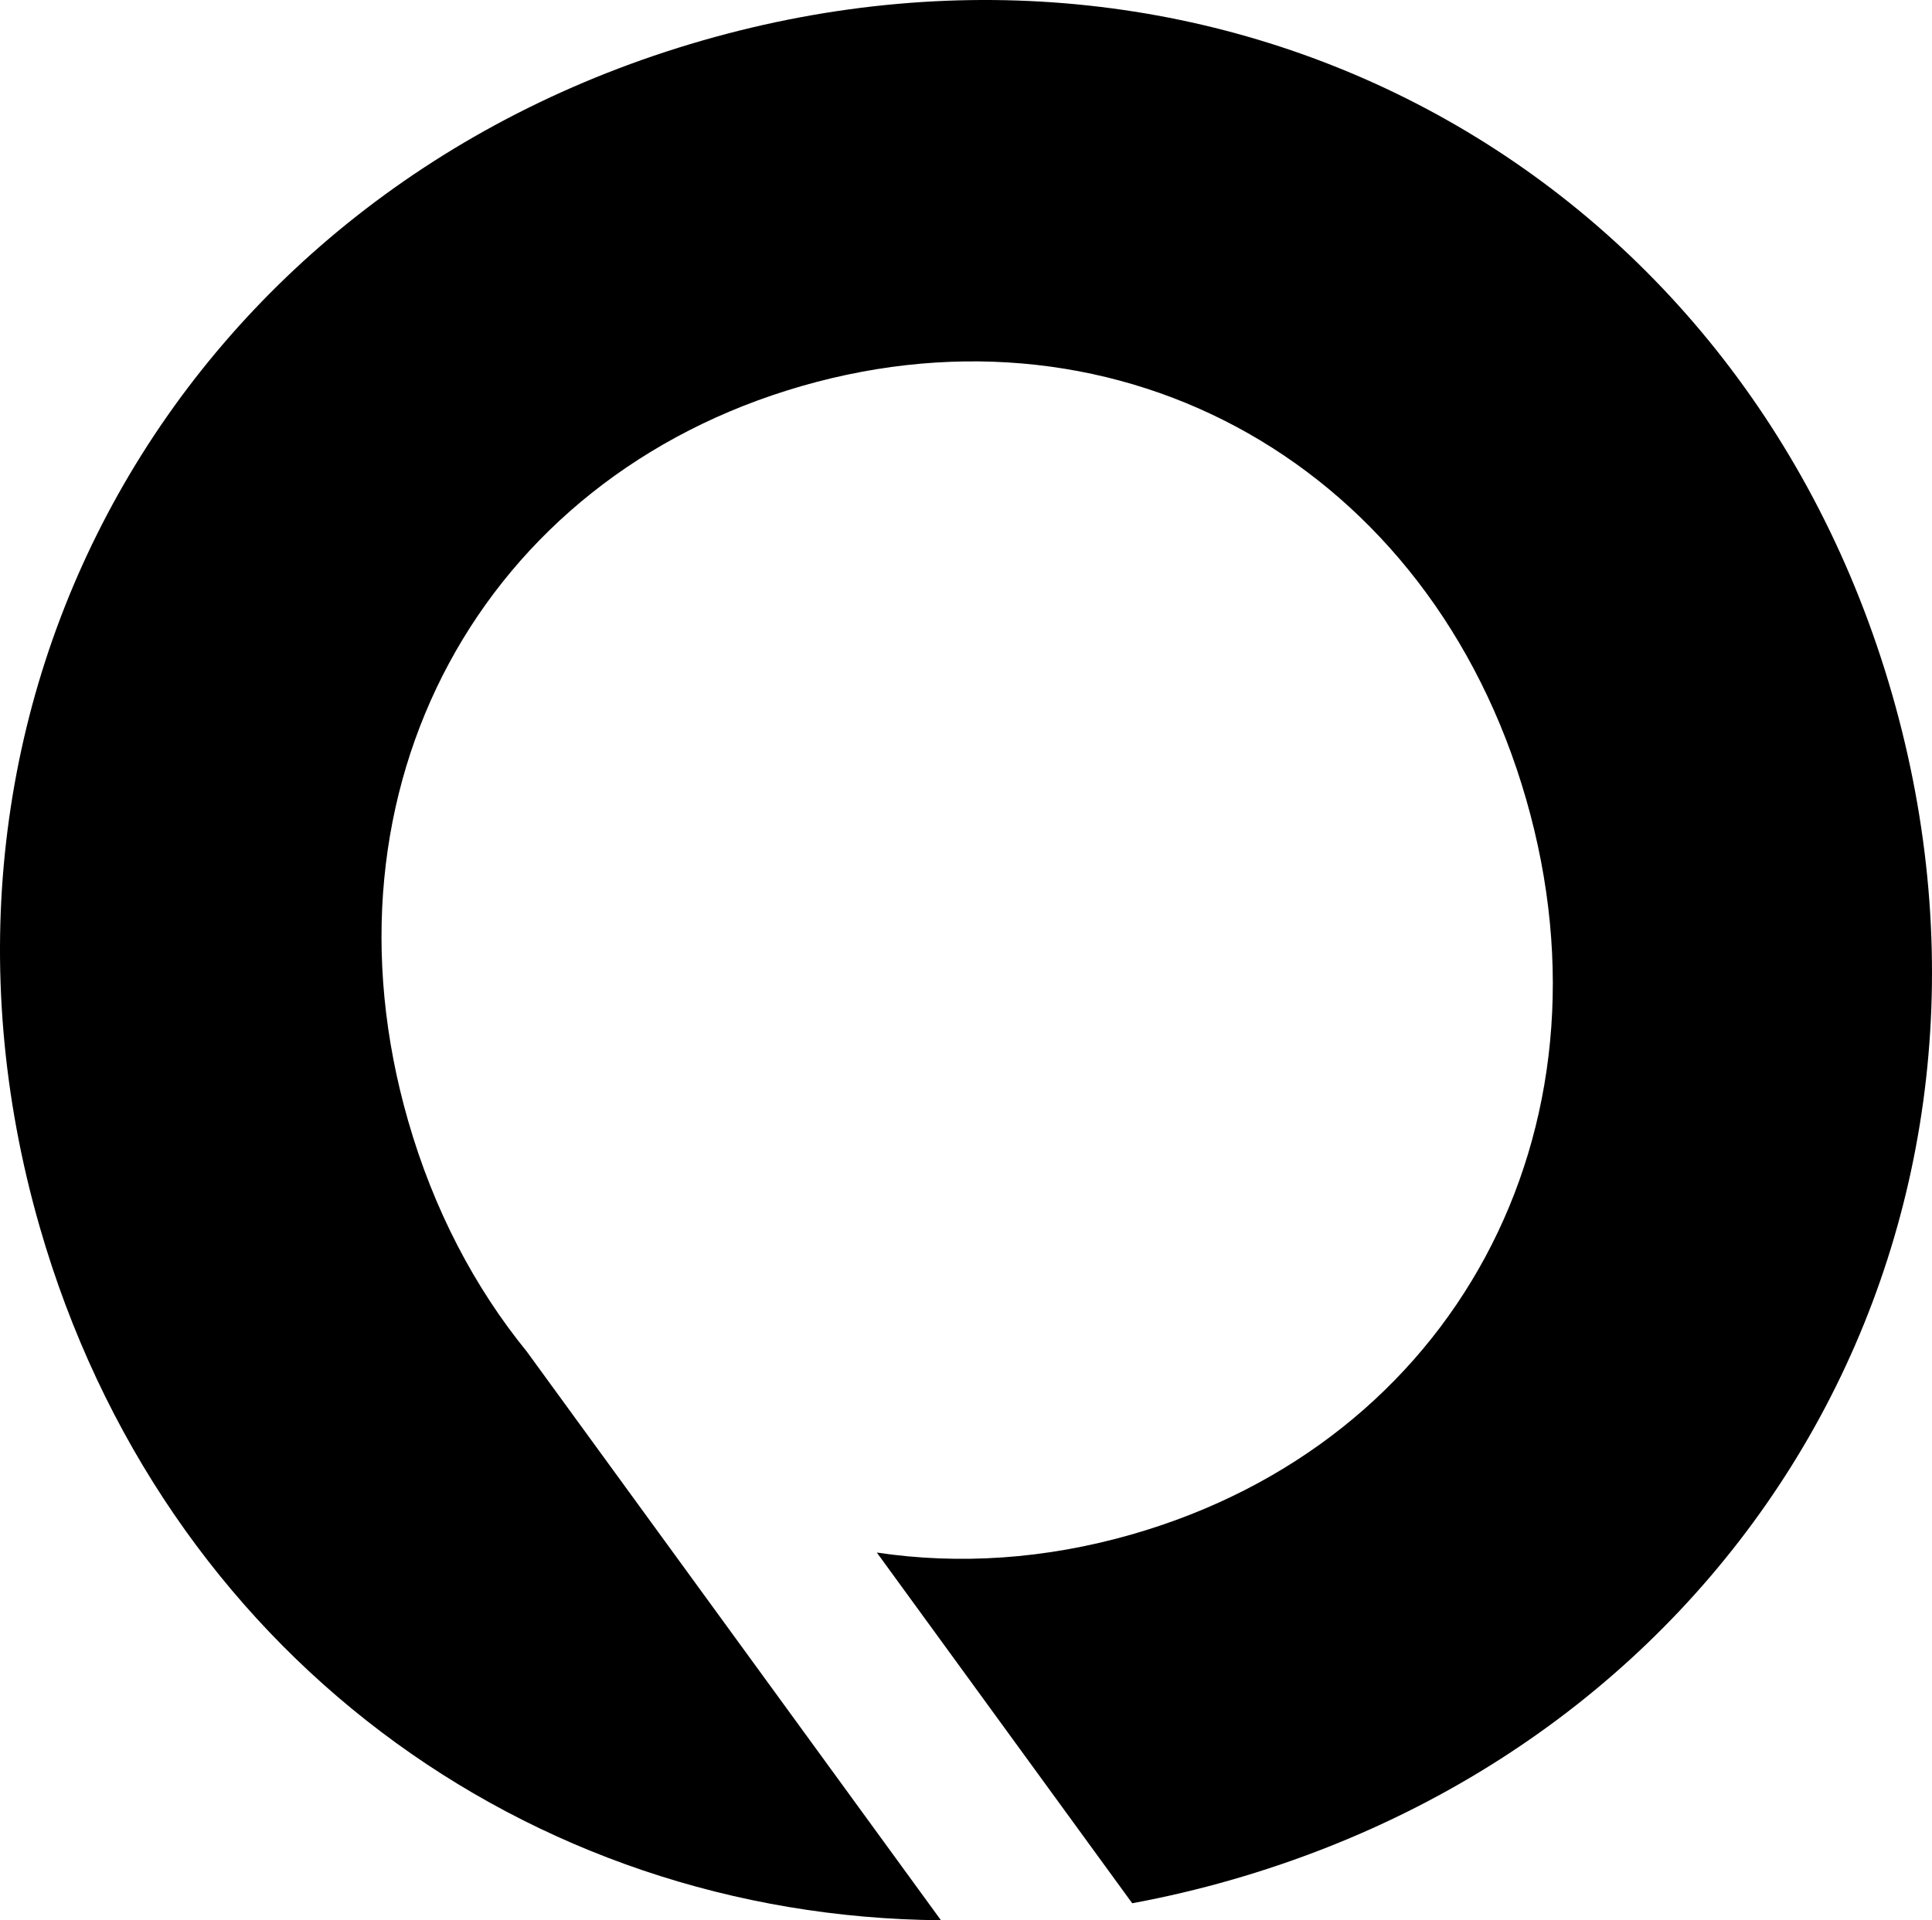 <?xml version="1.0" encoding="UTF-8" standalone="no"?>
<svg
   id="Logo"
   viewBox="480 470 694.952 690.869"
   version="1.1"
   width="694.952"
   height="690.869"
   xmlns="http://www.w3.org/2000/svg"
   xmlns:svg="http://www.w3.org/2000/svg">
  <defs
     id="defs4">
    <style
       id="style2">.currentColor{fill:currentColor;}.black{fill:#1d1d1b;}</style>
  </defs>
  <g
     id="g18"
     transform="translate(-738.955,-15.401)">
    <path
       class="currentColor"
       d="m 846.49,609.67 c 85.94,0 152.88,43.97 185.85,115.91 h 152.88 c -40.97,-148.88 -170.86,-251.8 -337.73,-251.8 -208.84,0 -361.71,155.88 -361.71,361.72 0,205.84 152.88,361.71 361.71,361.71 166.87,0 296.77,-102.92 337.73,-251.8 h -152.88 c -32.97,71.94 -99.92,115.91 -185.85,115.91 -128.9,0 -216.83,-94.92 -216.83,-225.82 0,-130.9 87.93,-225.82 216.83,-225.82 z"
       id="path6" />
    <path
       class="currentColor"
       d="m 2118.21,485.77 h -142.89 v 621.03 h 0.04 c -0.02,0.77 -0.04,1.54 -0.04,2.32 v 1.31 c 0,41.13 33.65,74.79 74.79,74.79 h 367.86 v -135.89 h -299.76 z"
       id="path8" />
    <path
       class="currentColor"
       d="m 2488.05,1084.95 v 25.48 c 0,40.11 32,73.09 71.73,74.71 v 0.08 h 397.89 V 1049.33 H 2630.93 V 898.45 h 299.76 V 762.56 H 2630.93 V 621.67 h 326.74 V 485.78 h -469.63 v 599.18 z"
       id="path10" />
    <path
       class="currentColor"
       d="M 3628.68,1185.22 V 485.77 h -142.89 v 292.77 l 1.25,177.99 -293.02,-470.76 h -163.87 v 625.98 c 0.01,41.13 33.49,73.47 61.57,73.47 h 81.31 V 892.45 l -1.19,-177.82 291.96,470.59 h 164.87 z"
       id="path12" />
    <path
       class="currentColor"
       d="m 1471.61,499.98 c -188.28,54.2 -292.55,238.61 -238.36,426.88 44.05,153.03 175.42,248.24 324.17,249.41 L 1408.46,971.69 c -18.77,-23.06 -33.46,-50.95 -42.68,-82.98 -34.46,-119.73 26.45,-231.29 141.61,-264.43 115.16,-33.15 226.06,28.95 260.53,148.68 34.46,119.73 -26.45,231.28 -141.61,264.43 -31.46,9.06 -62.61,10.99 -91.96,6.59 l 91.87,126.18 c 11.93,-2.21 23.9,-5.02 35.87,-8.47 188.28,-54.2 291.64,-238.34 237.44,-426.62 -54.2,-188.28 -239.64,-289.29 -427.92,-235.09 z"
       id="path14" />
    <path
       class="currentColor"
       d="m 3934.53,487.68 -219.86,-0.59 -0.19,639.2 c -0.01,2.4 0,0.84 0,2.55 0,24.4 28.72,57.64 54.63,57.55 l 95.55,-0.38 -0.67,-164.87 206.18,-0.76 -99.1,-135.53 -108.08,0.4 1,-253.8 182.85,253.12 99.92,135.52 119.57,164.43 187.13,0.7 -518.95,-697.54 z"
       id="path16" />
  </g>
</svg>
